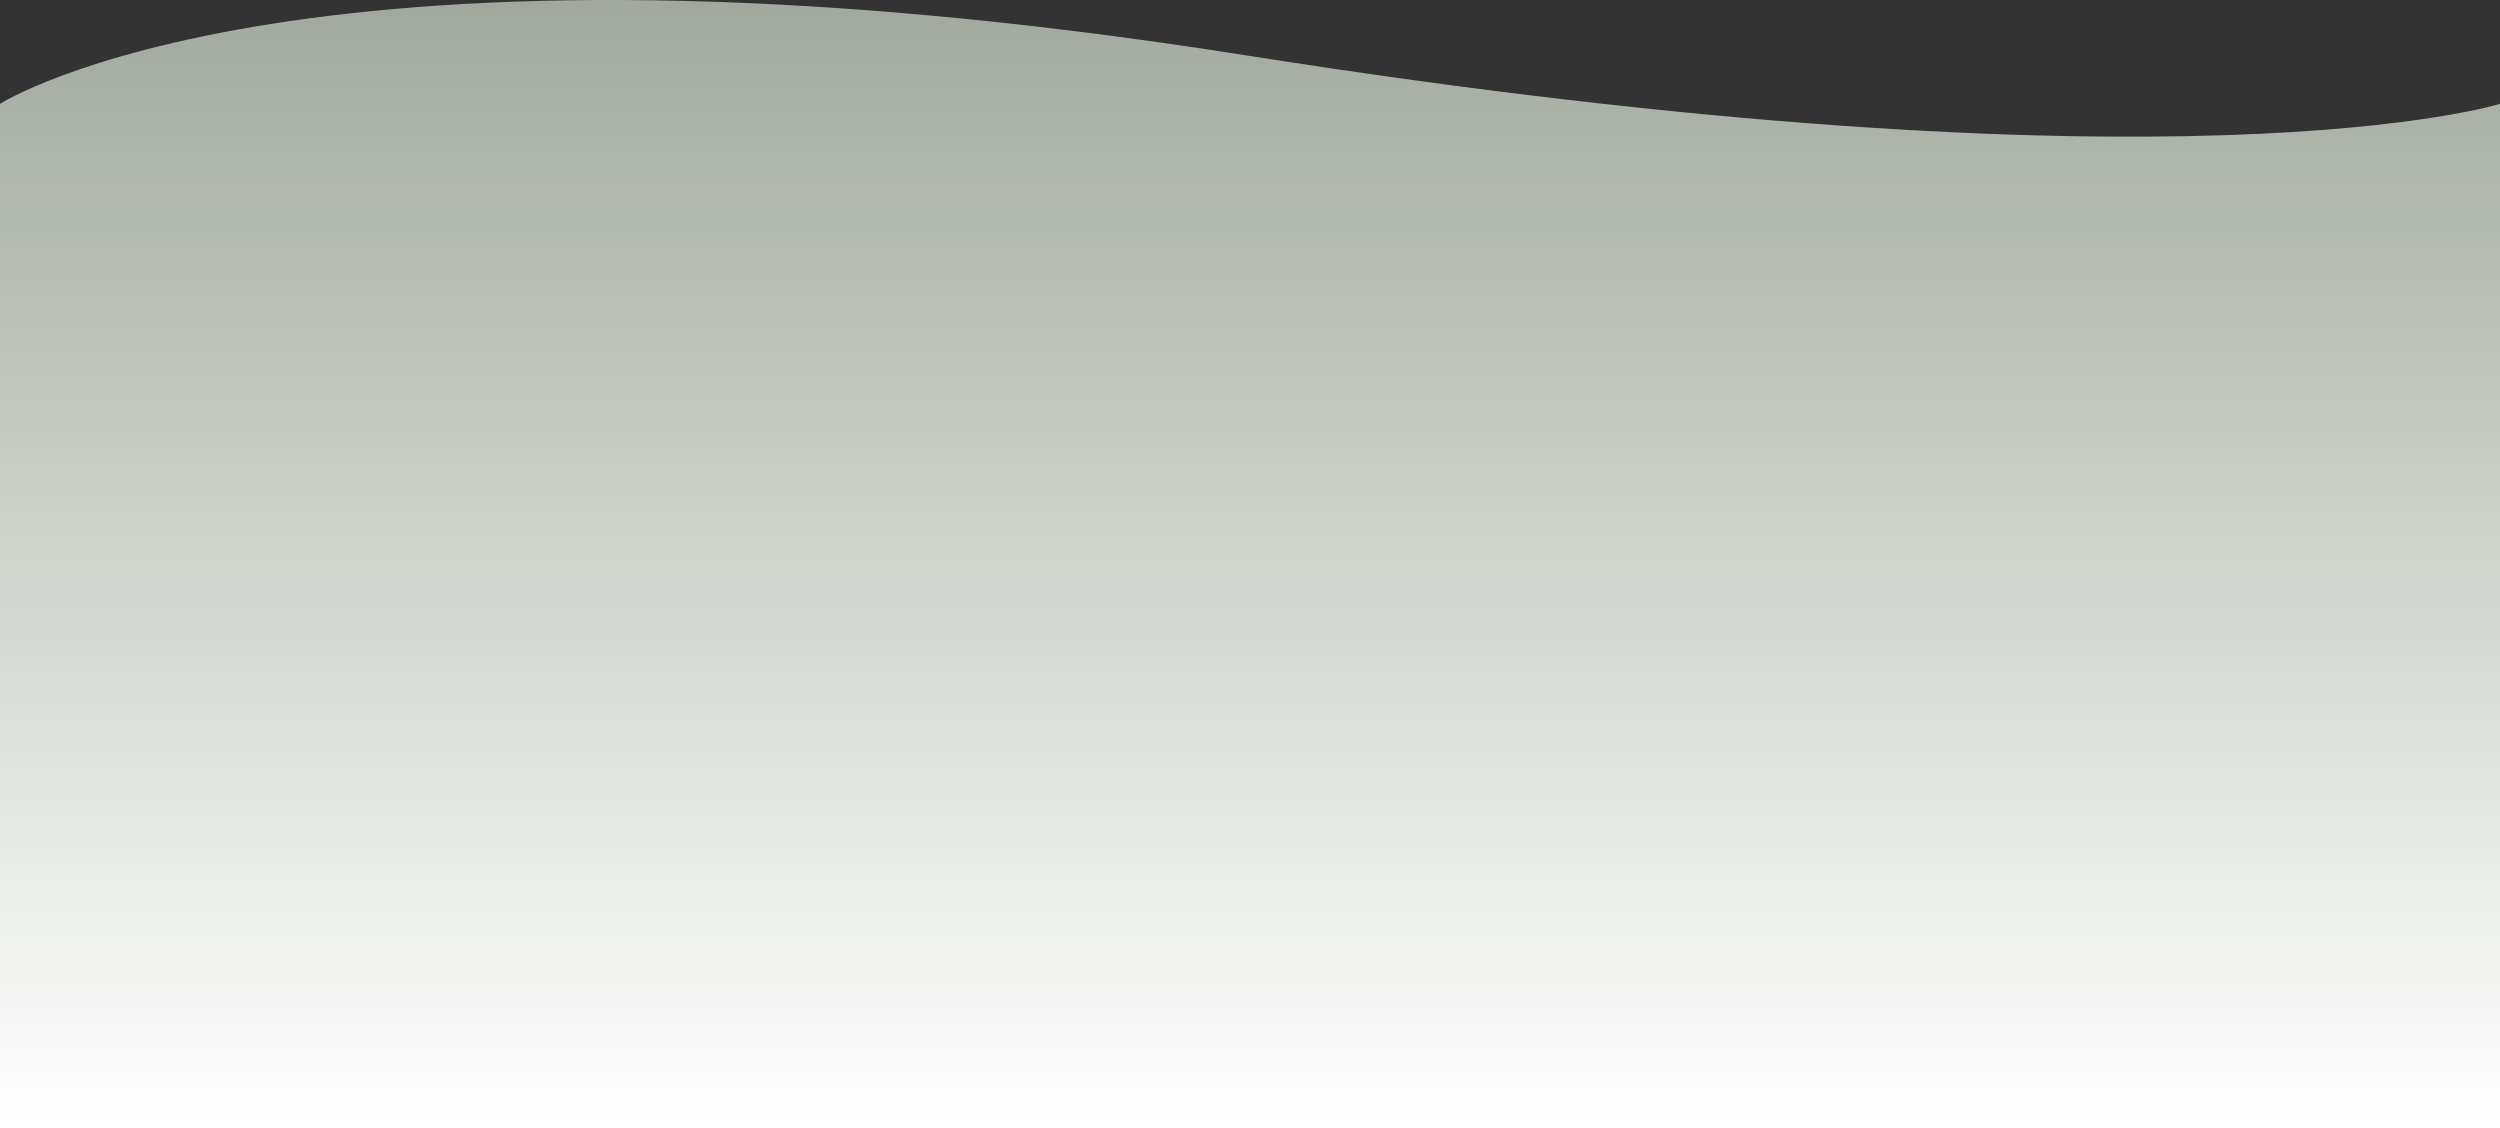 <svg xmlns="http://www.w3.org/2000/svg" xmlns:xlink="http://www.w3.org/1999/xlink" width="1440" height="649.954" viewBox="0 0 1440 649.954">
  <rect x="0" y="0" width="1440" height="649.954" fill="#333333" stroke="none"/>
  <defs>
    <linearGradient id="linear-gradient" x1="0.5" y1="0.07" x2="0.5" y2="1" gradientUnits="objectBoundingBox">
      <stop offset="0" stop-color="#f2ffed" stop-opacity="0.576"/>
      <stop offset="1" stop-color="#fff"/>
    </linearGradient>
  </defs>
  <path id="Trazado_56" data-name="Trazado 56" d="M1440,649.954H0V59.8S176.8-53.554,717.6,31.869,1440,59.8,1440,59.8Z" fill="url(#linear-gradient)"/>
</svg>
